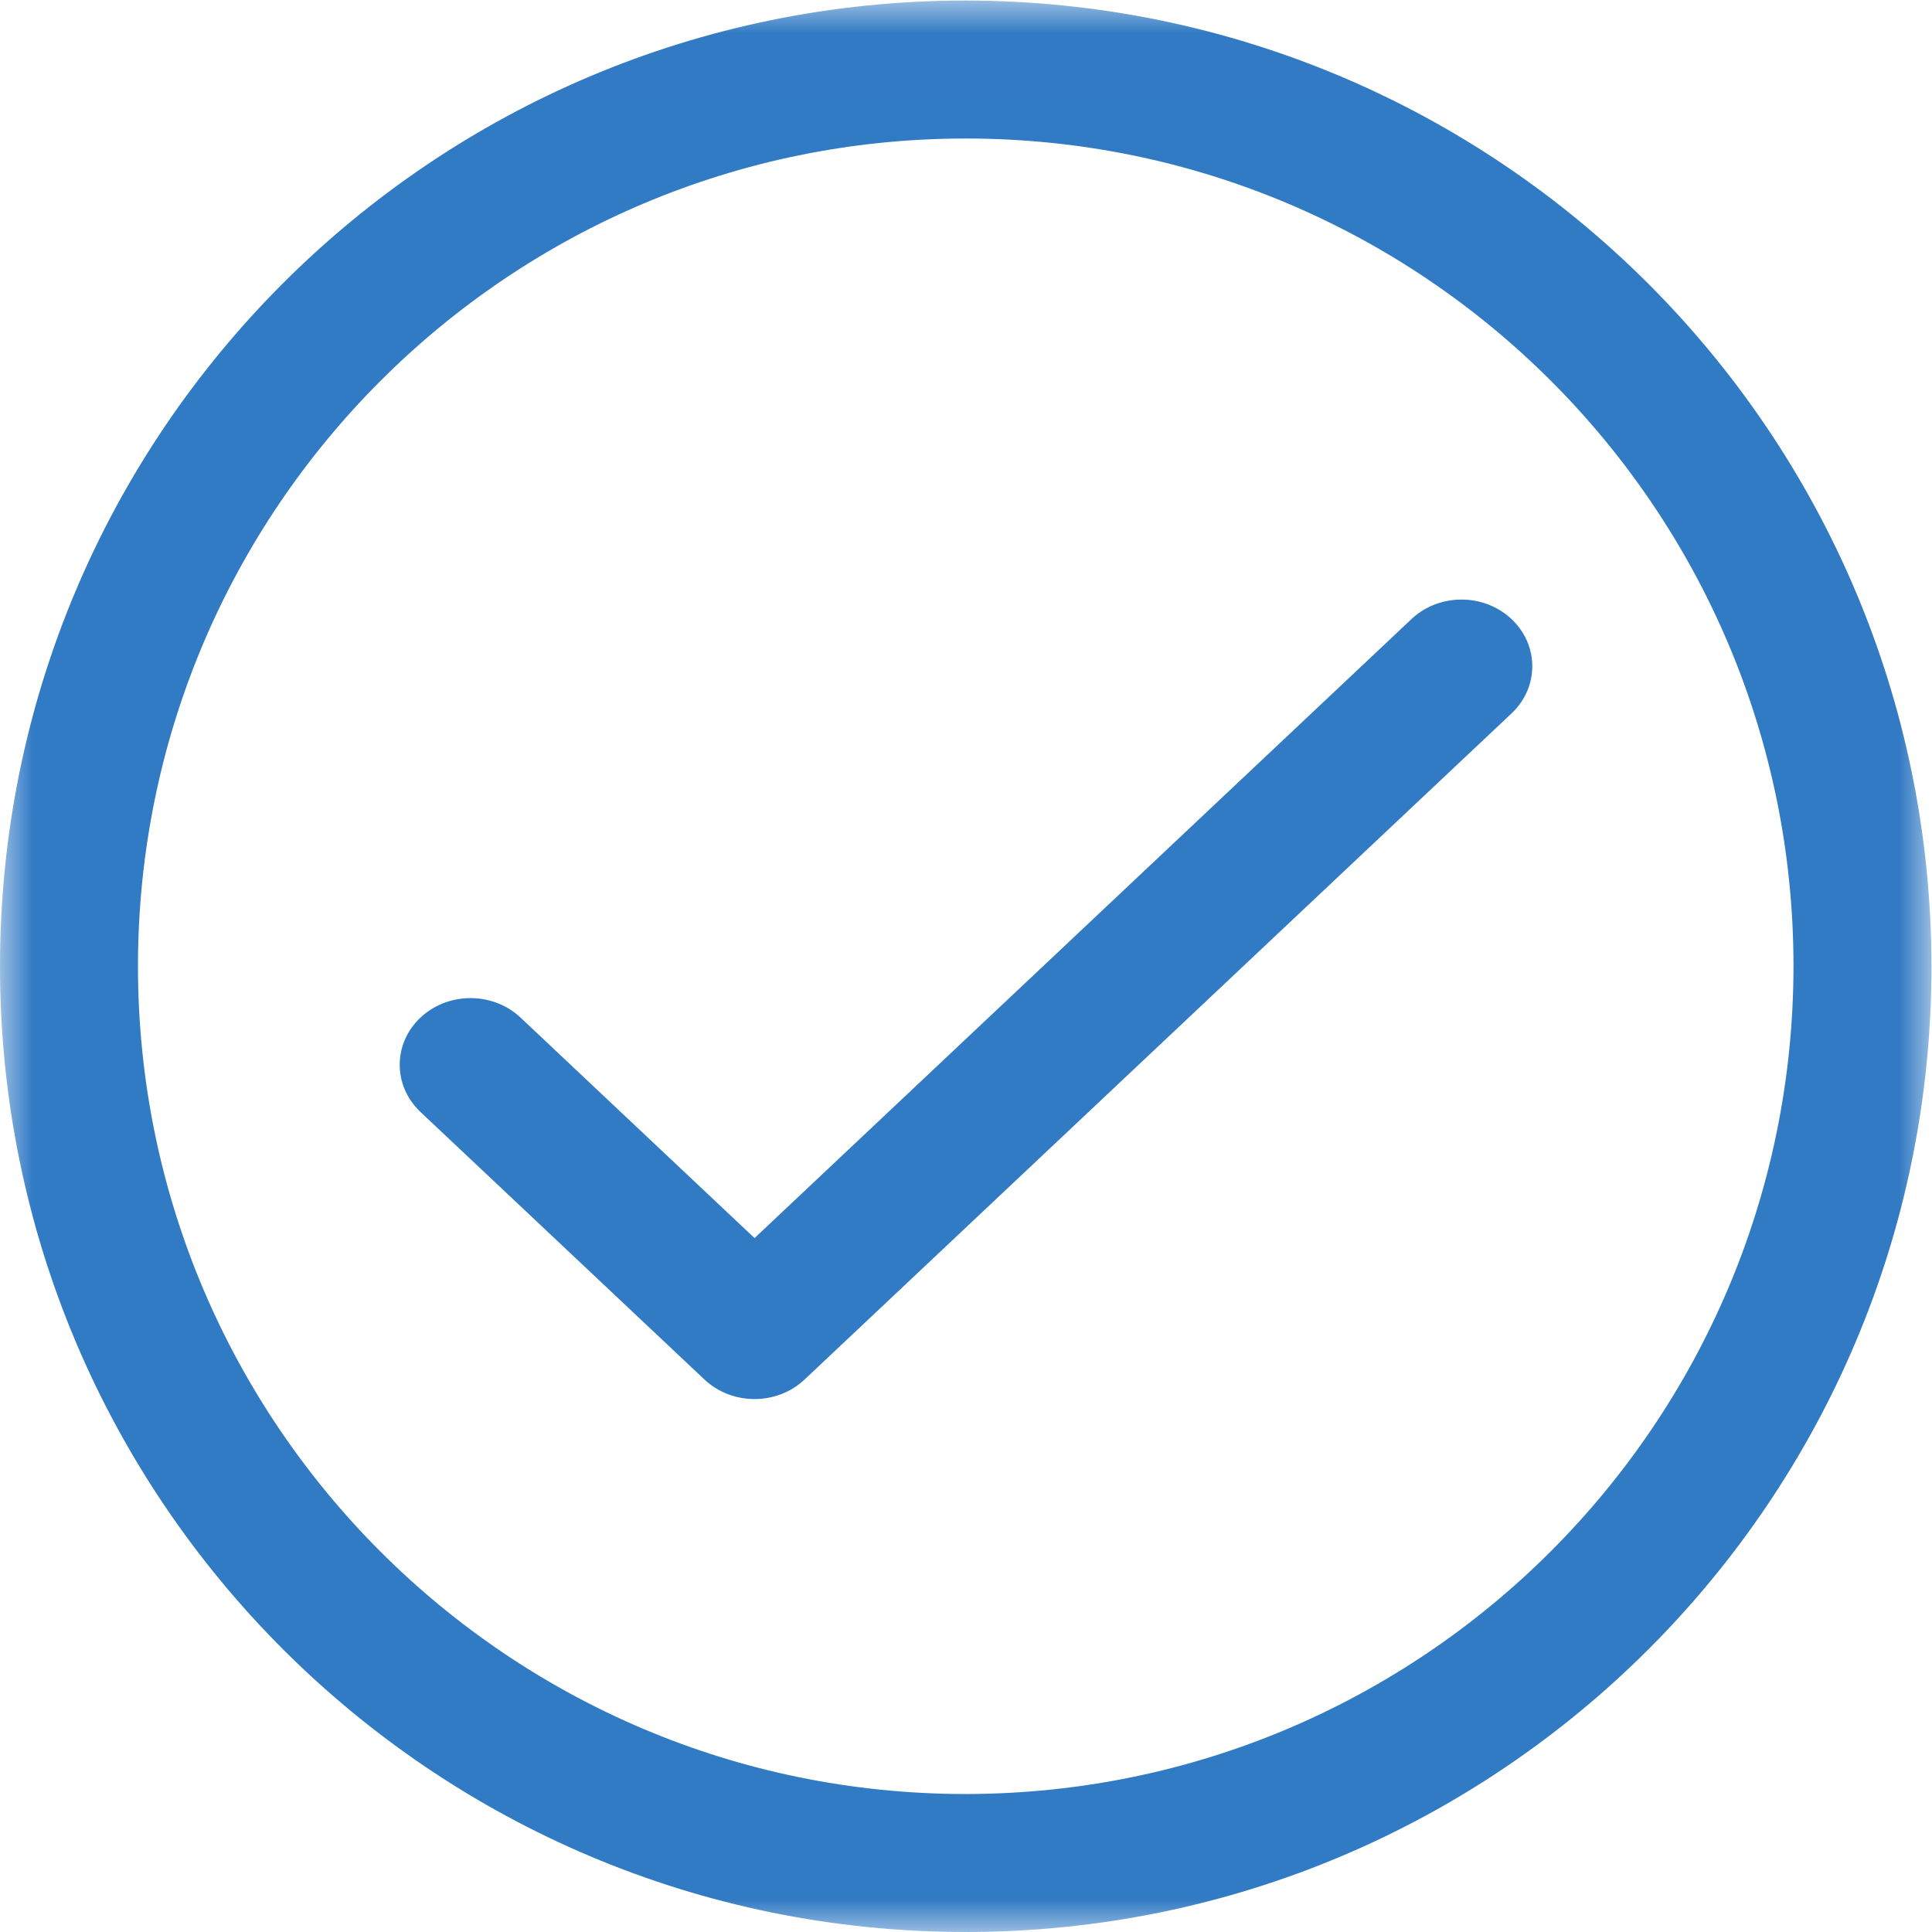 <svg xmlns="http://www.w3.org/2000/svg" xmlns:xlink="http://www.w3.org/1999/xlink" width="29px" height="29px" viewBox="0 0 29 29"><title>Group 6</title><desc>Created with Sketch.</desc><defs><polygon id="path-1" points="6.06694561e-06 0.008 28.992 0.008 28.992 29 6.06694561e-06 29"></polygon></defs><g id="Page-1" stroke="none" stroke-width="1" fill="none" fill-rule="evenodd"><g id="Desktop-HD" transform="translate(-383, -976)"><g id="Group-6" transform="translate(383, 976)"><g id="Group-3"><mask id="mask-2" fill="white"><use xlink:href="#path-1"></use></mask><g id="Clip-2"></g><path d="M14.496,26.929 C7.634,26.929 2.071,21.366 2.071,14.504 C2.071,7.642 7.634,2.079 14.496,2.079 C21.358,2.079 26.921,7.642 26.921,14.504 C26.914,21.363 21.355,26.922 14.496,26.929 M14.496,0.008 C6.49,0.008 6.06694561e-06,6.498 6.06694561e-06,14.504 C6.06694561e-06,22.51 6.49,29 14.496,29 C22.502,29 28.992,22.51 28.992,14.504 C28.983,6.502 22.498,0.017 14.496,0.008" id="Fill-1" fill="#317AC4" mask="url(#mask-2)"></path></g><path d="M21.199,9.281 L11.326,18.584 L7.827,15.287 C7.419,14.89 6.746,14.879 6.324,15.263 C5.902,15.647 5.891,16.28 6.298,16.678 C6.307,16.686 6.316,16.695 6.324,16.703 L10.574,20.707 C10.989,21.098 11.662,21.098 12.077,20.707 L22.702,10.696 C23.109,10.299 23.098,9.665 22.676,9.281 C22.264,8.906 21.611,8.906 21.199,9.281" id="Fill-4" fill="#317AC4"></path></g></g></g></svg>